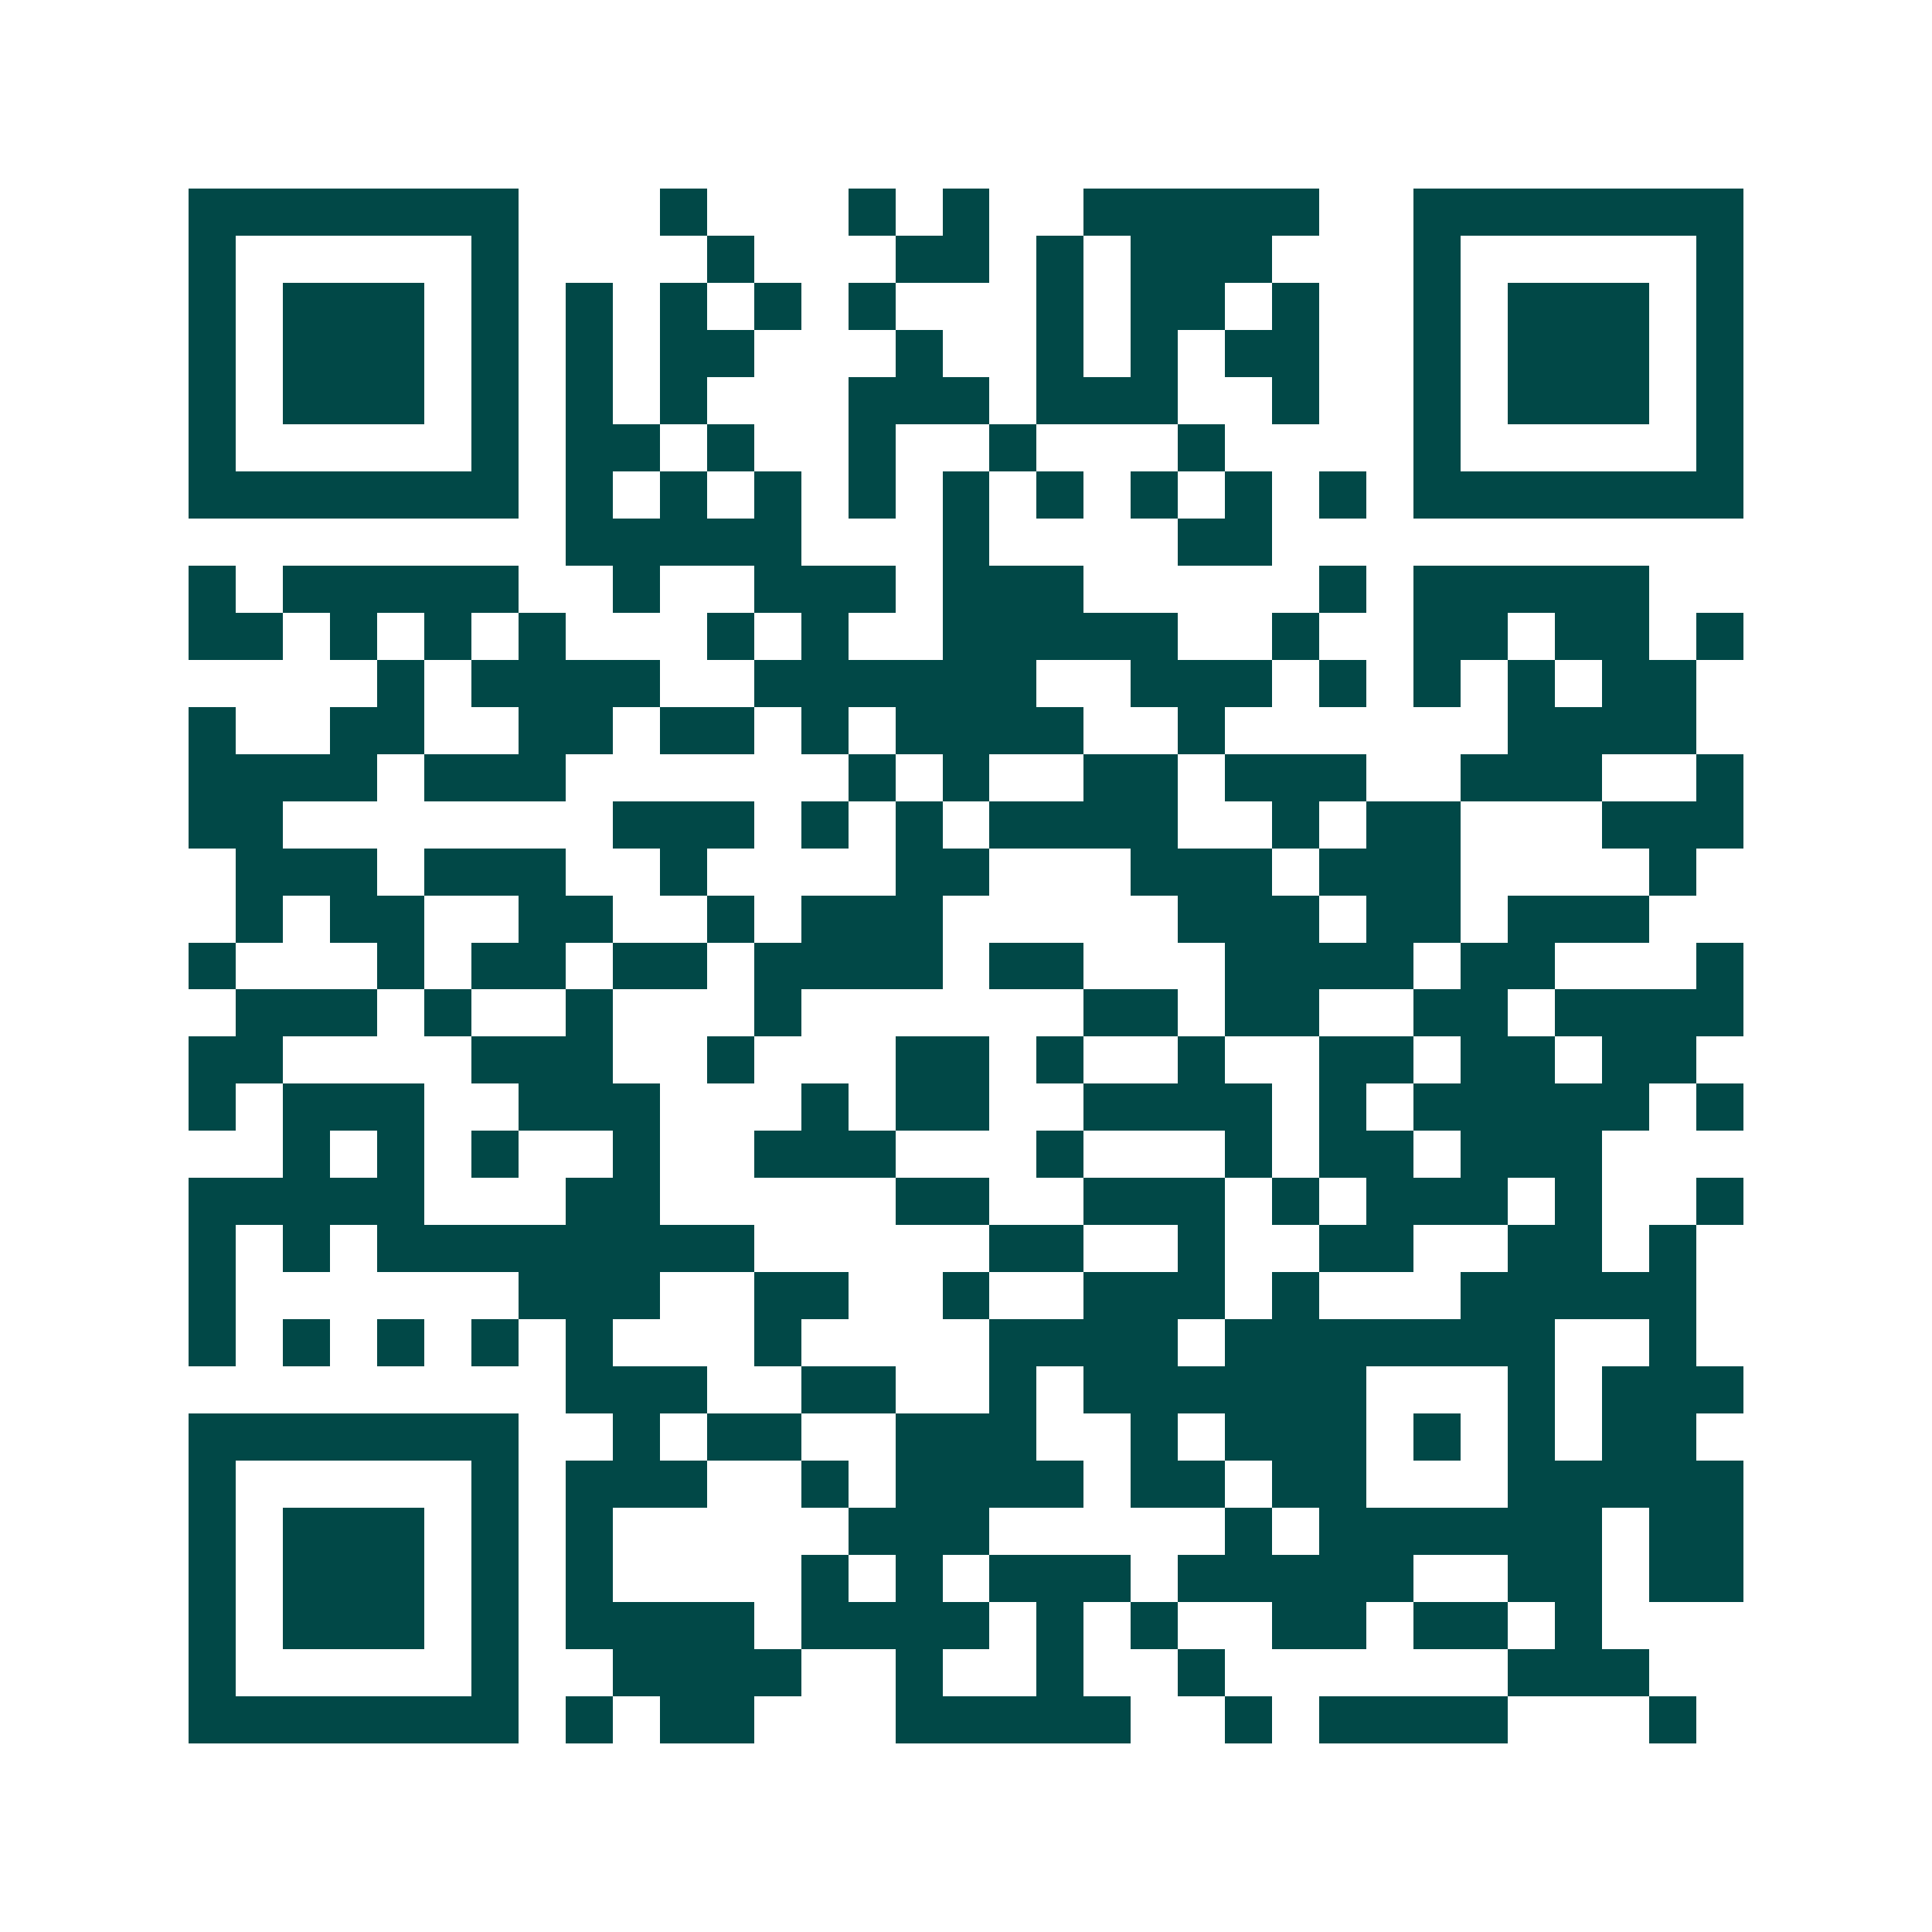 <svg xmlns="http://www.w3.org/2000/svg" width="200" height="200" viewBox="0 0 41 41" shape-rendering="crispEdges"><path fill="#ffffff" d="M0 0h41v41H0z"/><path stroke="#014847" d="M4 4.5h7m3 0h1m3 0h1m1 0h1m2 0h5m2 0h7M4 5.5h1m5 0h1m4 0h1m3 0h2m1 0h1m1 0h3m3 0h1m5 0h1M4 6.5h1m1 0h3m1 0h1m1 0h1m1 0h1m1 0h1m1 0h1m3 0h1m1 0h2m1 0h1m2 0h1m1 0h3m1 0h1M4 7.5h1m1 0h3m1 0h1m1 0h1m1 0h2m3 0h1m2 0h1m1 0h1m1 0h2m2 0h1m1 0h3m1 0h1M4 8.5h1m1 0h3m1 0h1m1 0h1m1 0h1m3 0h3m1 0h3m2 0h1m2 0h1m1 0h3m1 0h1M4 9.5h1m5 0h1m1 0h2m1 0h1m2 0h1m2 0h1m3 0h1m4 0h1m5 0h1M4 10.5h7m1 0h1m1 0h1m1 0h1m1 0h1m1 0h1m1 0h1m1 0h1m1 0h1m1 0h1m1 0h7M12 11.5h5m3 0h1m4 0h2M4 12.5h1m1 0h5m2 0h1m2 0h3m1 0h3m5 0h1m1 0h5M4 13.5h2m1 0h1m1 0h1m1 0h1m3 0h1m1 0h1m2 0h5m2 0h1m2 0h2m1 0h2m1 0h1M8 14.5h1m1 0h4m2 0h6m2 0h3m1 0h1m1 0h1m1 0h1m1 0h2M4 15.5h1m2 0h2m2 0h2m1 0h2m1 0h1m1 0h4m2 0h1m6 0h4M4 16.5h4m1 0h3m6 0h1m1 0h1m2 0h2m1 0h3m2 0h3m2 0h1M4 17.5h2m7 0h3m1 0h1m1 0h1m1 0h4m2 0h1m1 0h2m3 0h3M5 18.5h3m1 0h3m2 0h1m4 0h2m3 0h3m1 0h3m4 0h1M5 19.5h1m1 0h2m2 0h2m2 0h1m1 0h3m5 0h3m1 0h2m1 0h3M4 20.5h1m3 0h1m1 0h2m1 0h2m1 0h4m1 0h2m3 0h4m1 0h2m3 0h1M5 21.5h3m1 0h1m2 0h1m3 0h1m6 0h2m1 0h2m2 0h2m1 0h4M4 22.5h2m4 0h3m2 0h1m3 0h2m1 0h1m2 0h1m2 0h2m1 0h2m1 0h2M4 23.5h1m1 0h3m2 0h3m3 0h1m1 0h2m2 0h4m1 0h1m1 0h5m1 0h1M6 24.5h1m1 0h1m1 0h1m2 0h1m2 0h3m3 0h1m3 0h1m1 0h2m1 0h3M4 25.5h5m3 0h2m5 0h2m2 0h3m1 0h1m1 0h3m1 0h1m2 0h1M4 26.5h1m1 0h1m1 0h8m5 0h2m2 0h1m2 0h2m2 0h2m1 0h1M4 27.5h1m6 0h3m2 0h2m2 0h1m2 0h3m1 0h1m3 0h5M4 28.5h1m1 0h1m1 0h1m1 0h1m1 0h1m3 0h1m4 0h4m1 0h7m2 0h1M12 29.5h3m2 0h2m2 0h1m1 0h6m3 0h1m1 0h3M4 30.5h7m2 0h1m1 0h2m2 0h3m2 0h1m1 0h3m1 0h1m1 0h1m1 0h2M4 31.5h1m5 0h1m1 0h3m2 0h1m1 0h4m1 0h2m1 0h2m3 0h5M4 32.5h1m1 0h3m1 0h1m1 0h1m5 0h3m5 0h1m1 0h6m1 0h2M4 33.5h1m1 0h3m1 0h1m1 0h1m4 0h1m1 0h1m1 0h3m1 0h5m2 0h2m1 0h2M4 34.5h1m1 0h3m1 0h1m1 0h4m1 0h4m1 0h1m1 0h1m2 0h2m1 0h2m1 0h1M4 35.5h1m5 0h1m2 0h4m2 0h1m2 0h1m2 0h1m6 0h3M4 36.5h7m1 0h1m1 0h2m3 0h5m2 0h1m1 0h4m3 0h1"/></svg>
